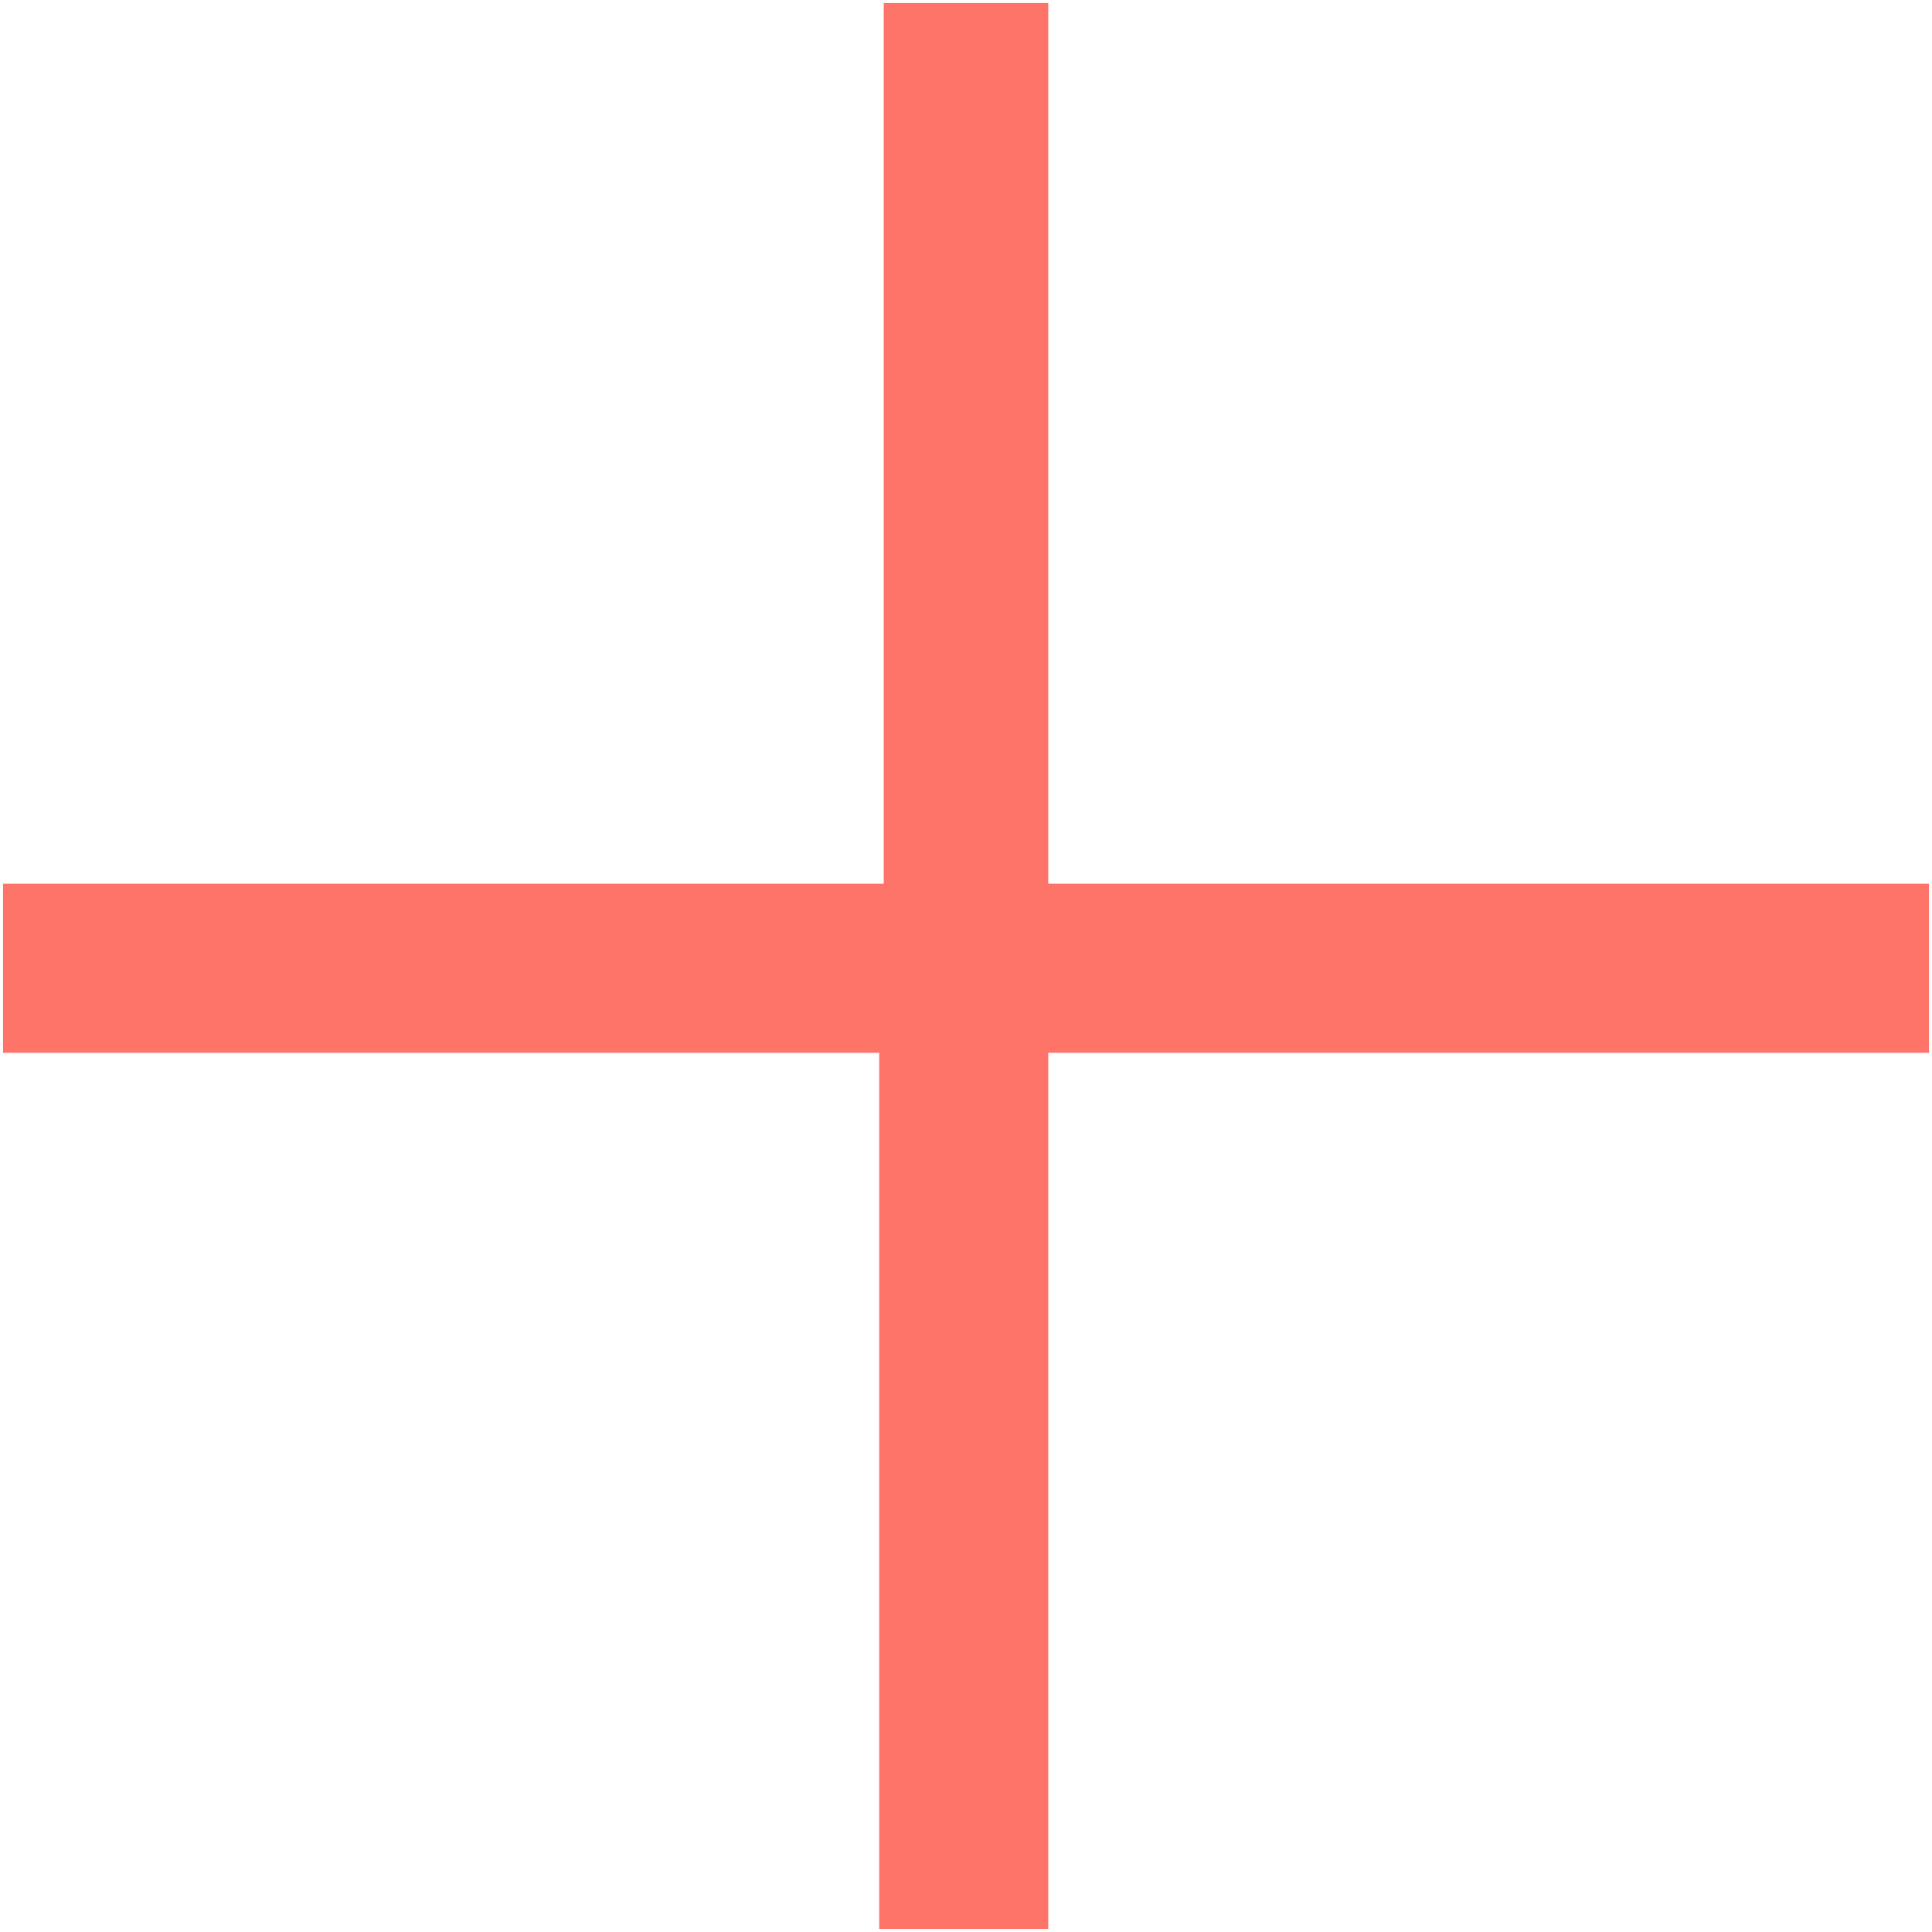 <?xml version="1.0" encoding="UTF-8"?>
<!-- Generator: Adobe Illustrator 25.4.1, SVG Export Plug-In . SVG Version: 6.00 Build 0)  -->
<svg xmlns="http://www.w3.org/2000/svg" xmlns:xlink="http://www.w3.org/1999/xlink" version="1.1" id="Calque_1" x="0px" y="0px" viewBox="0 0 256 256" style="enable-background:new 0 0 256 256;" xml:space="preserve">
<style type="text/css">
	.st0{fill:#004B94;}
	.st1{fill:#FB5142;}
	.st2{fill:#FE7469;}
</style>
<g>
	<g>
		<path class="st2" d="M255.6,117.1v22.4H138.9v116.1h-22.4V139.5H0.4v-22.4h116.7V0.4h21.8v116.7H255.6z"></path>
	</g>
</g>
</svg>
